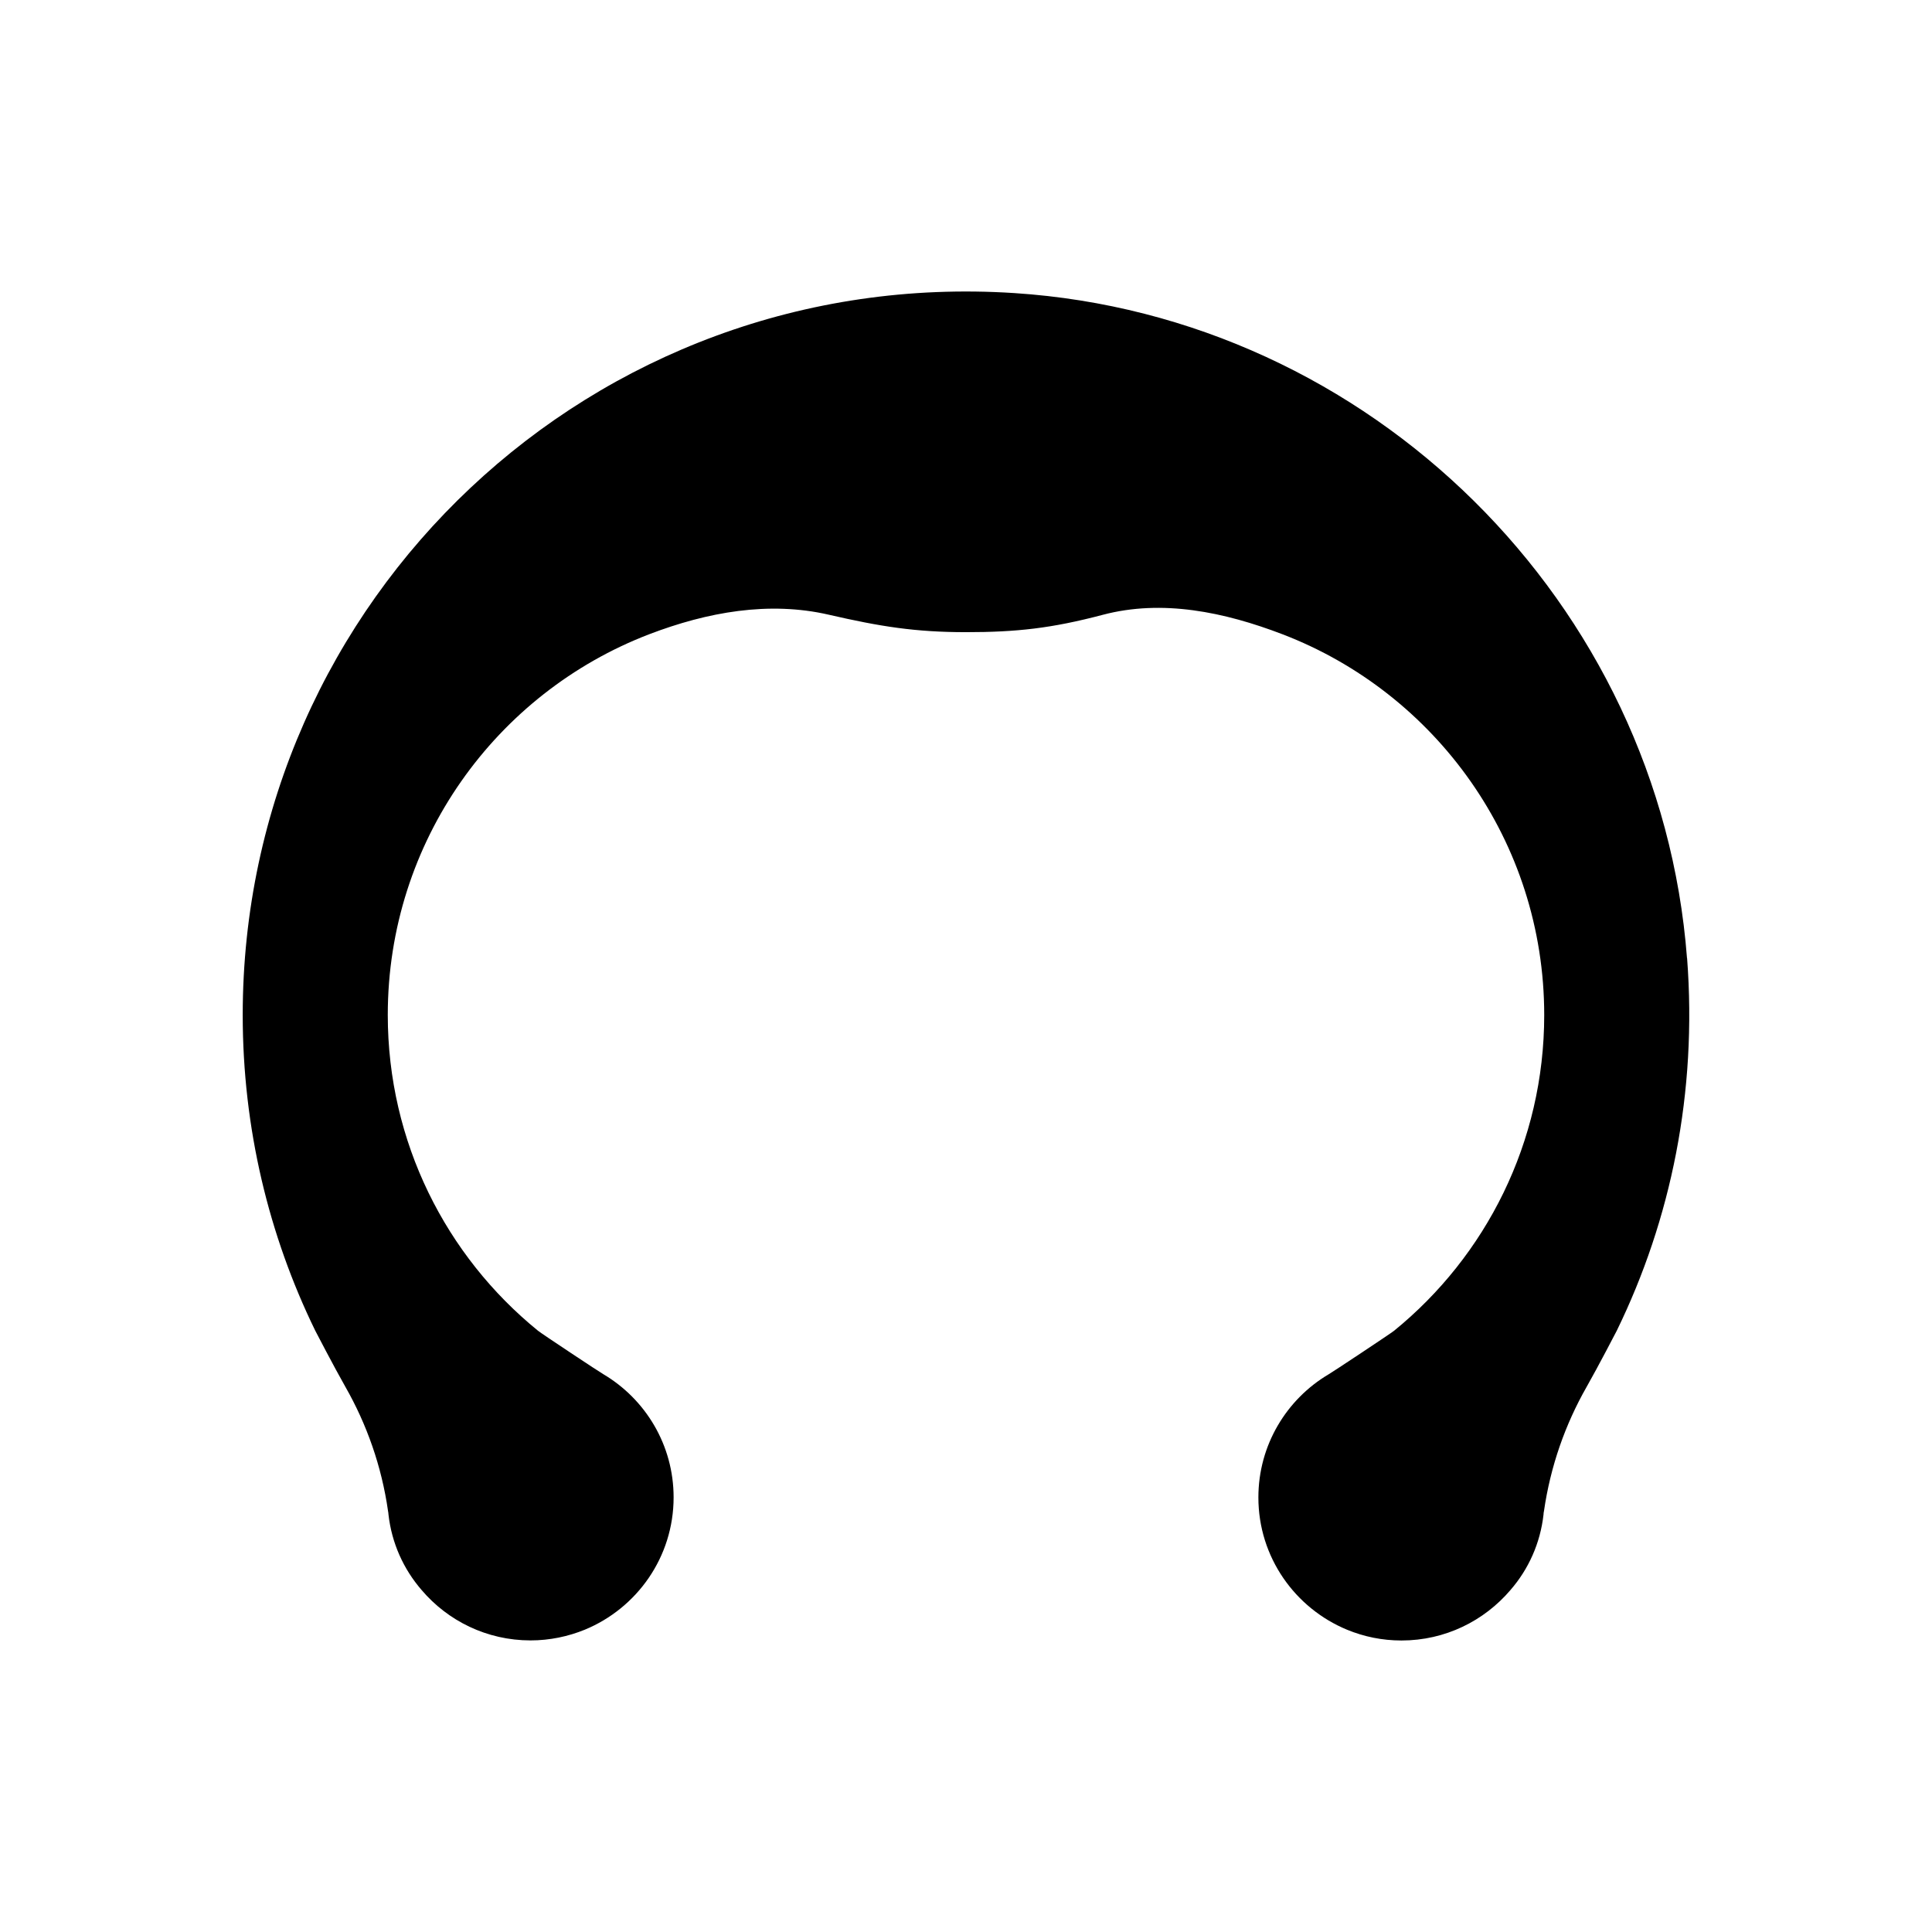 <svg viewBox="0 0 221.36 221.36" height="221.36" width="221.36" xmlns="http://www.w3.org/2000/svg" data-name="Layer 2" id="Layer_2">
  <defs>
    <style>
      .cls-1 {
        fill: none;
      }
    </style>
  </defs>
  <g data-name="Layer 1" id="Layer_1-2">
    <path d="M193.3,109.79c1.17,15.35-1.84,29.94-8.06,42.68,0,0-2.14,4.13-3.45,6.43-2.46,4.31-4.15,9.12-4.89,14.24-.03.13-.05.26-.05.39-.37,3.29-1.72,6.27-3.79,8.65-3.01,3.53-7.47,5.78-12.49,5.78-2.2,0-4.31-.44-6.22-1.23-5.96-2.46-10.17-8.31-10.17-15.16,0-6.01,3.24-11.26,8.05-14.11.31-.16,7.24-4.76,7.5-4.99,10.51-8.55,17.2-21.59,17.2-36.17,0-19.9-12.46-36.91-29.99-43.63-6.66-2.55-13.77-4.03-20.58-2.23-5.87,1.55-9.88,1.99-15.68,1.99s-9.81-.64-15.72-2c-6.86-1.58-13.91-.31-20.58,2.24-17.52,6.72-29.95,23.71-29.95,43.62,0,14.58,6.69,27.62,17.2,36.17.26.24,7.19,4.83,7.5,4.99,4.81,2.85,8.05,8.1,8.05,14.11,0,6.85-4.21,12.7-10.17,15.16-1.91.78-4.02,1.23-6.22,1.23-5.02,0-9.49-2.25-12.49-5.78-2.06-2.38-3.42-5.36-3.79-8.65,0-.13-.03-.26-.05-.39-.73-5.12-2.43-9.93-4.89-14.24-1.31-2.3-3.45-6.43-3.45-6.43-5.33-10.92-8.31-23.21-8.31-36.17,0-47.62,40.12-85.86,88.42-82.71,40.77,2.66,73.95,35.47,77.06,76.2Z"></path>
    <rect height="221.36" width="221.36" class="cls-1"></rect>
  </g>
</svg>